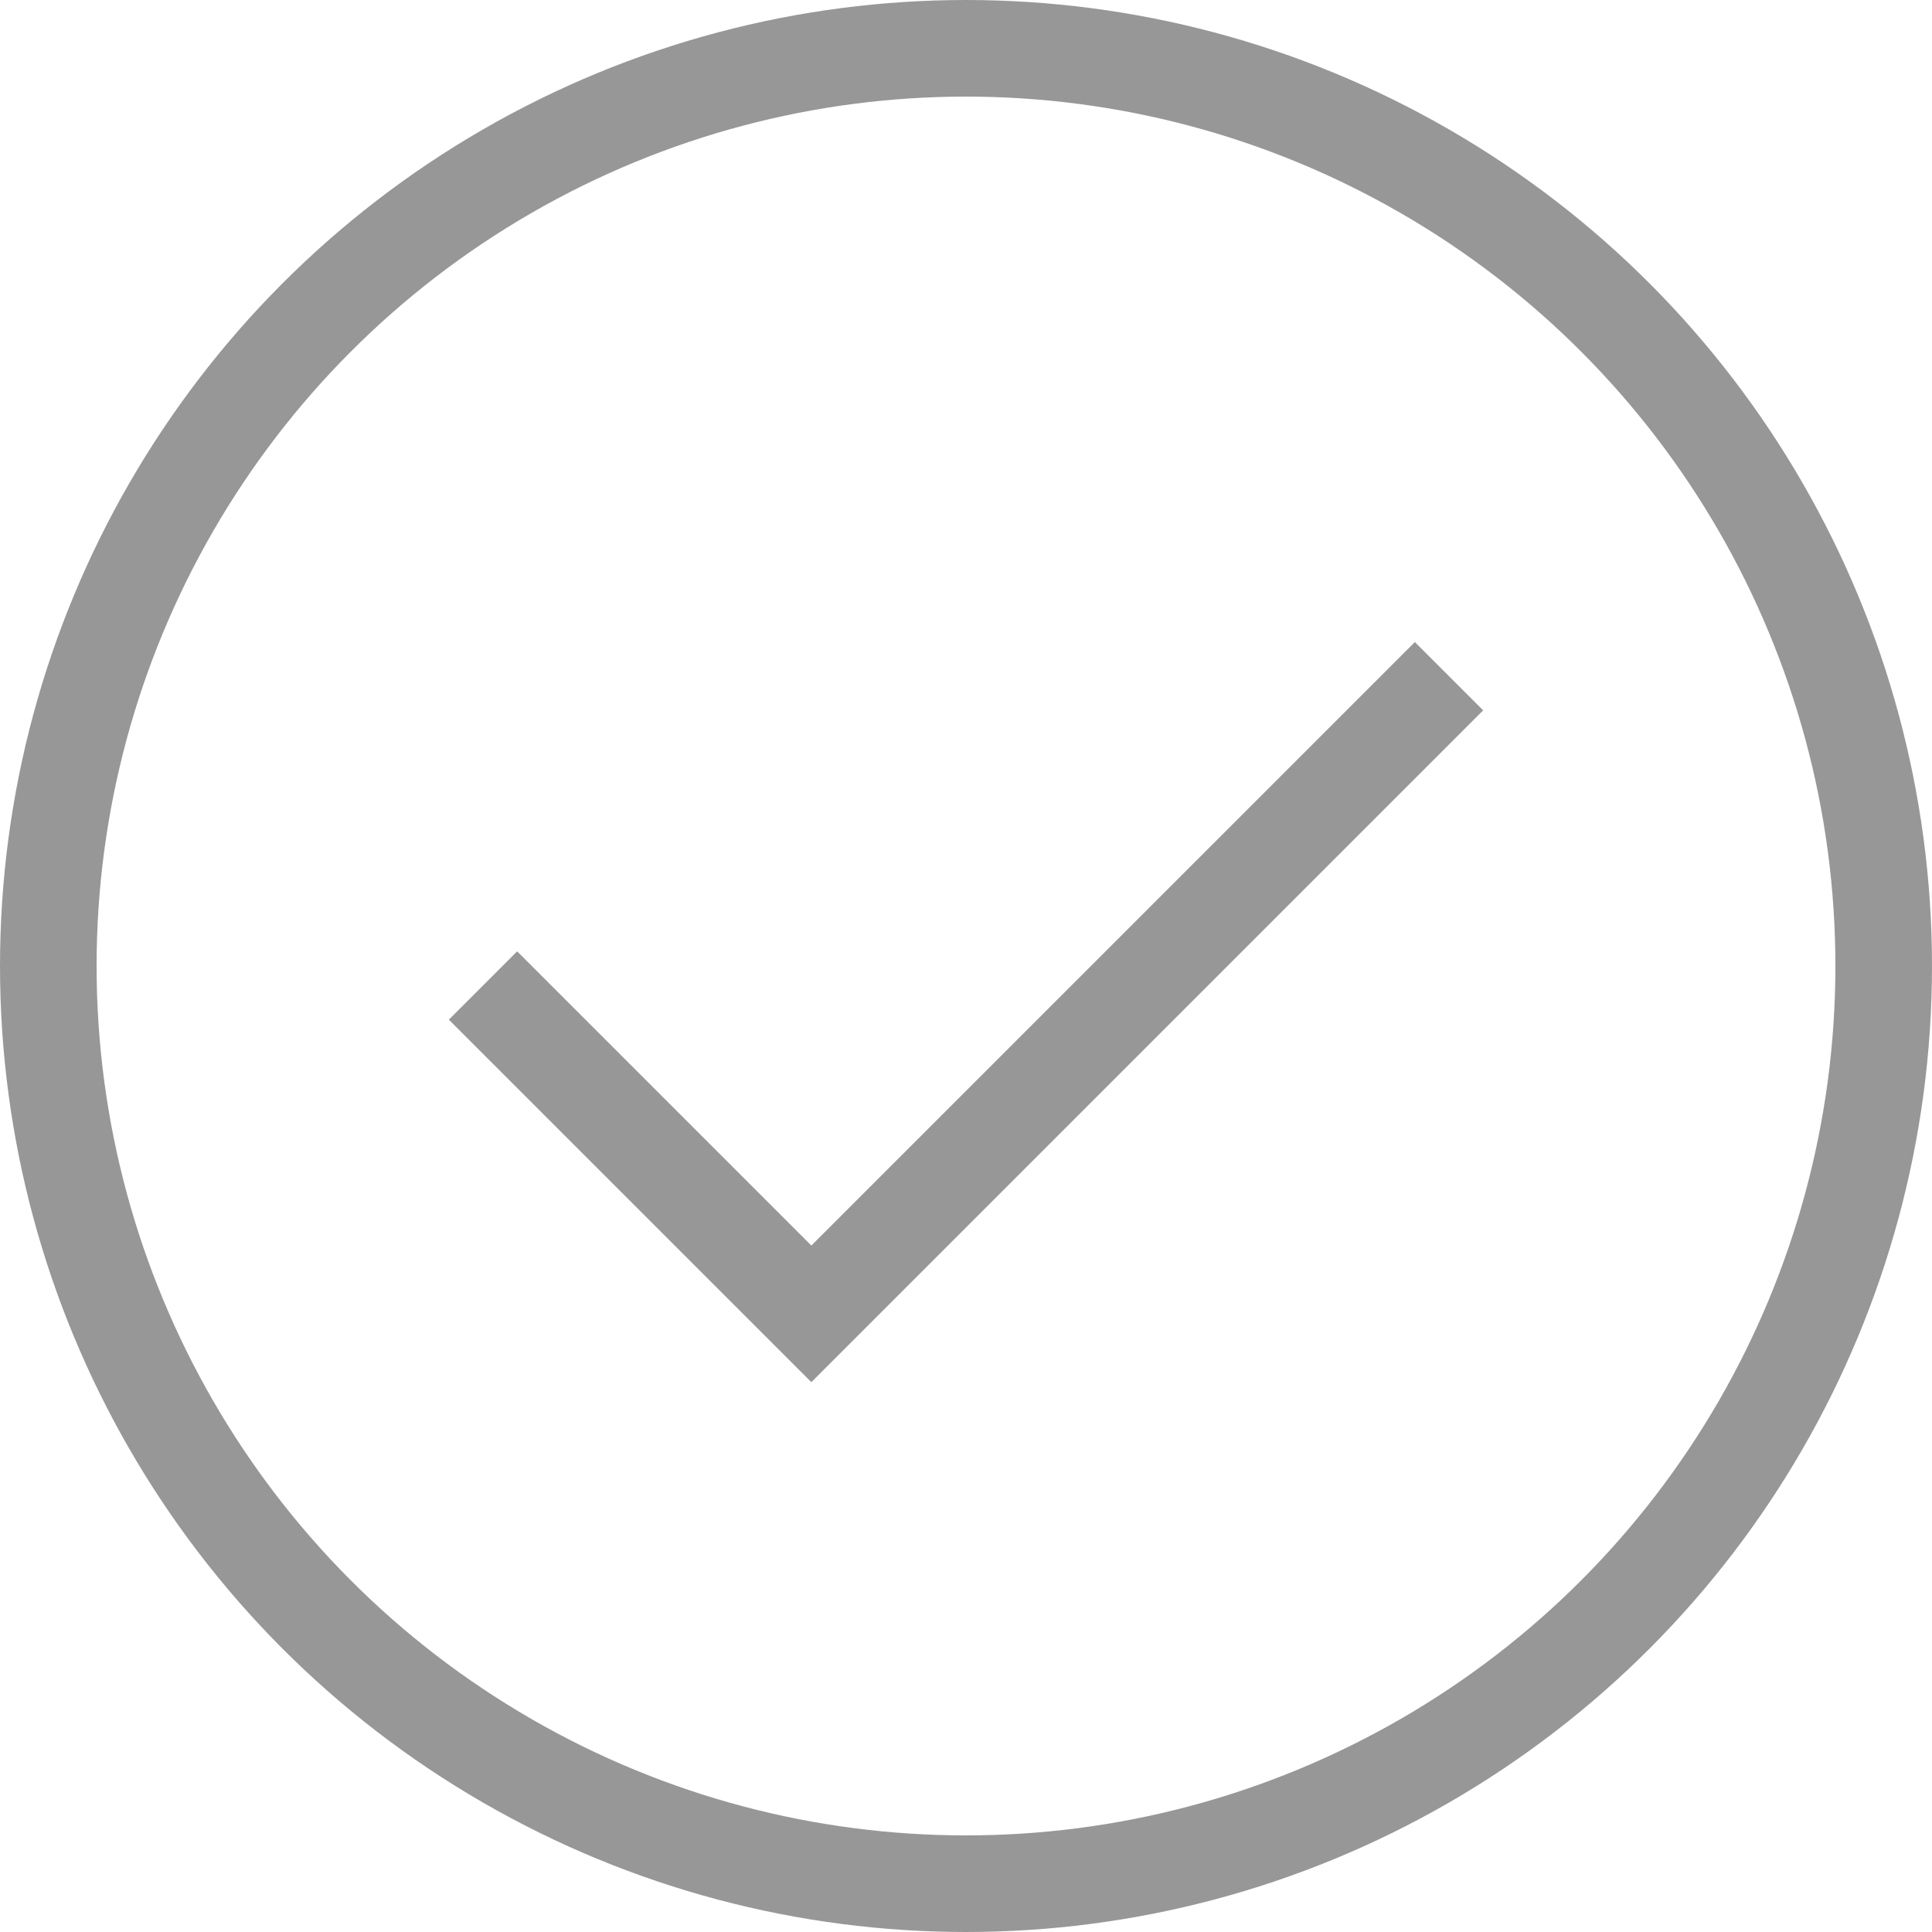 <?xml version="1.0" encoding="UTF-8"?>
<svg width="20px" height="20px" viewBox="0 0 20 20" version="1.1" xmlns="http://www.w3.org/2000/svg" xmlns:xlink="http://www.w3.org/1999/xlink">
    <!-- Generator: Sketch 44.1 (41455) - http://www.bohemiancoding.com/sketch -->
    <title>permission-controls-for-secure-file-sharing</title>
    <desc>Created with Sketch.</desc>
    <defs></defs>
    <g id="Page-1" stroke="none" stroke-width="1" fill="none" fill-rule="evenodd">
        <g id="permission-controls-for-secure-file-sharing" stroke="#979797">
            <g id="selective-sync-to-extend-your-harddrive">
                <circle id="Oval-Copy-2" cx="10" cy="10" r="9.5"></circle>
                <polyline id="Path-2" points="5 10.202 8.399 13.601 15 7"></polyline>
            </g>
        </g>
    </g>
</svg>